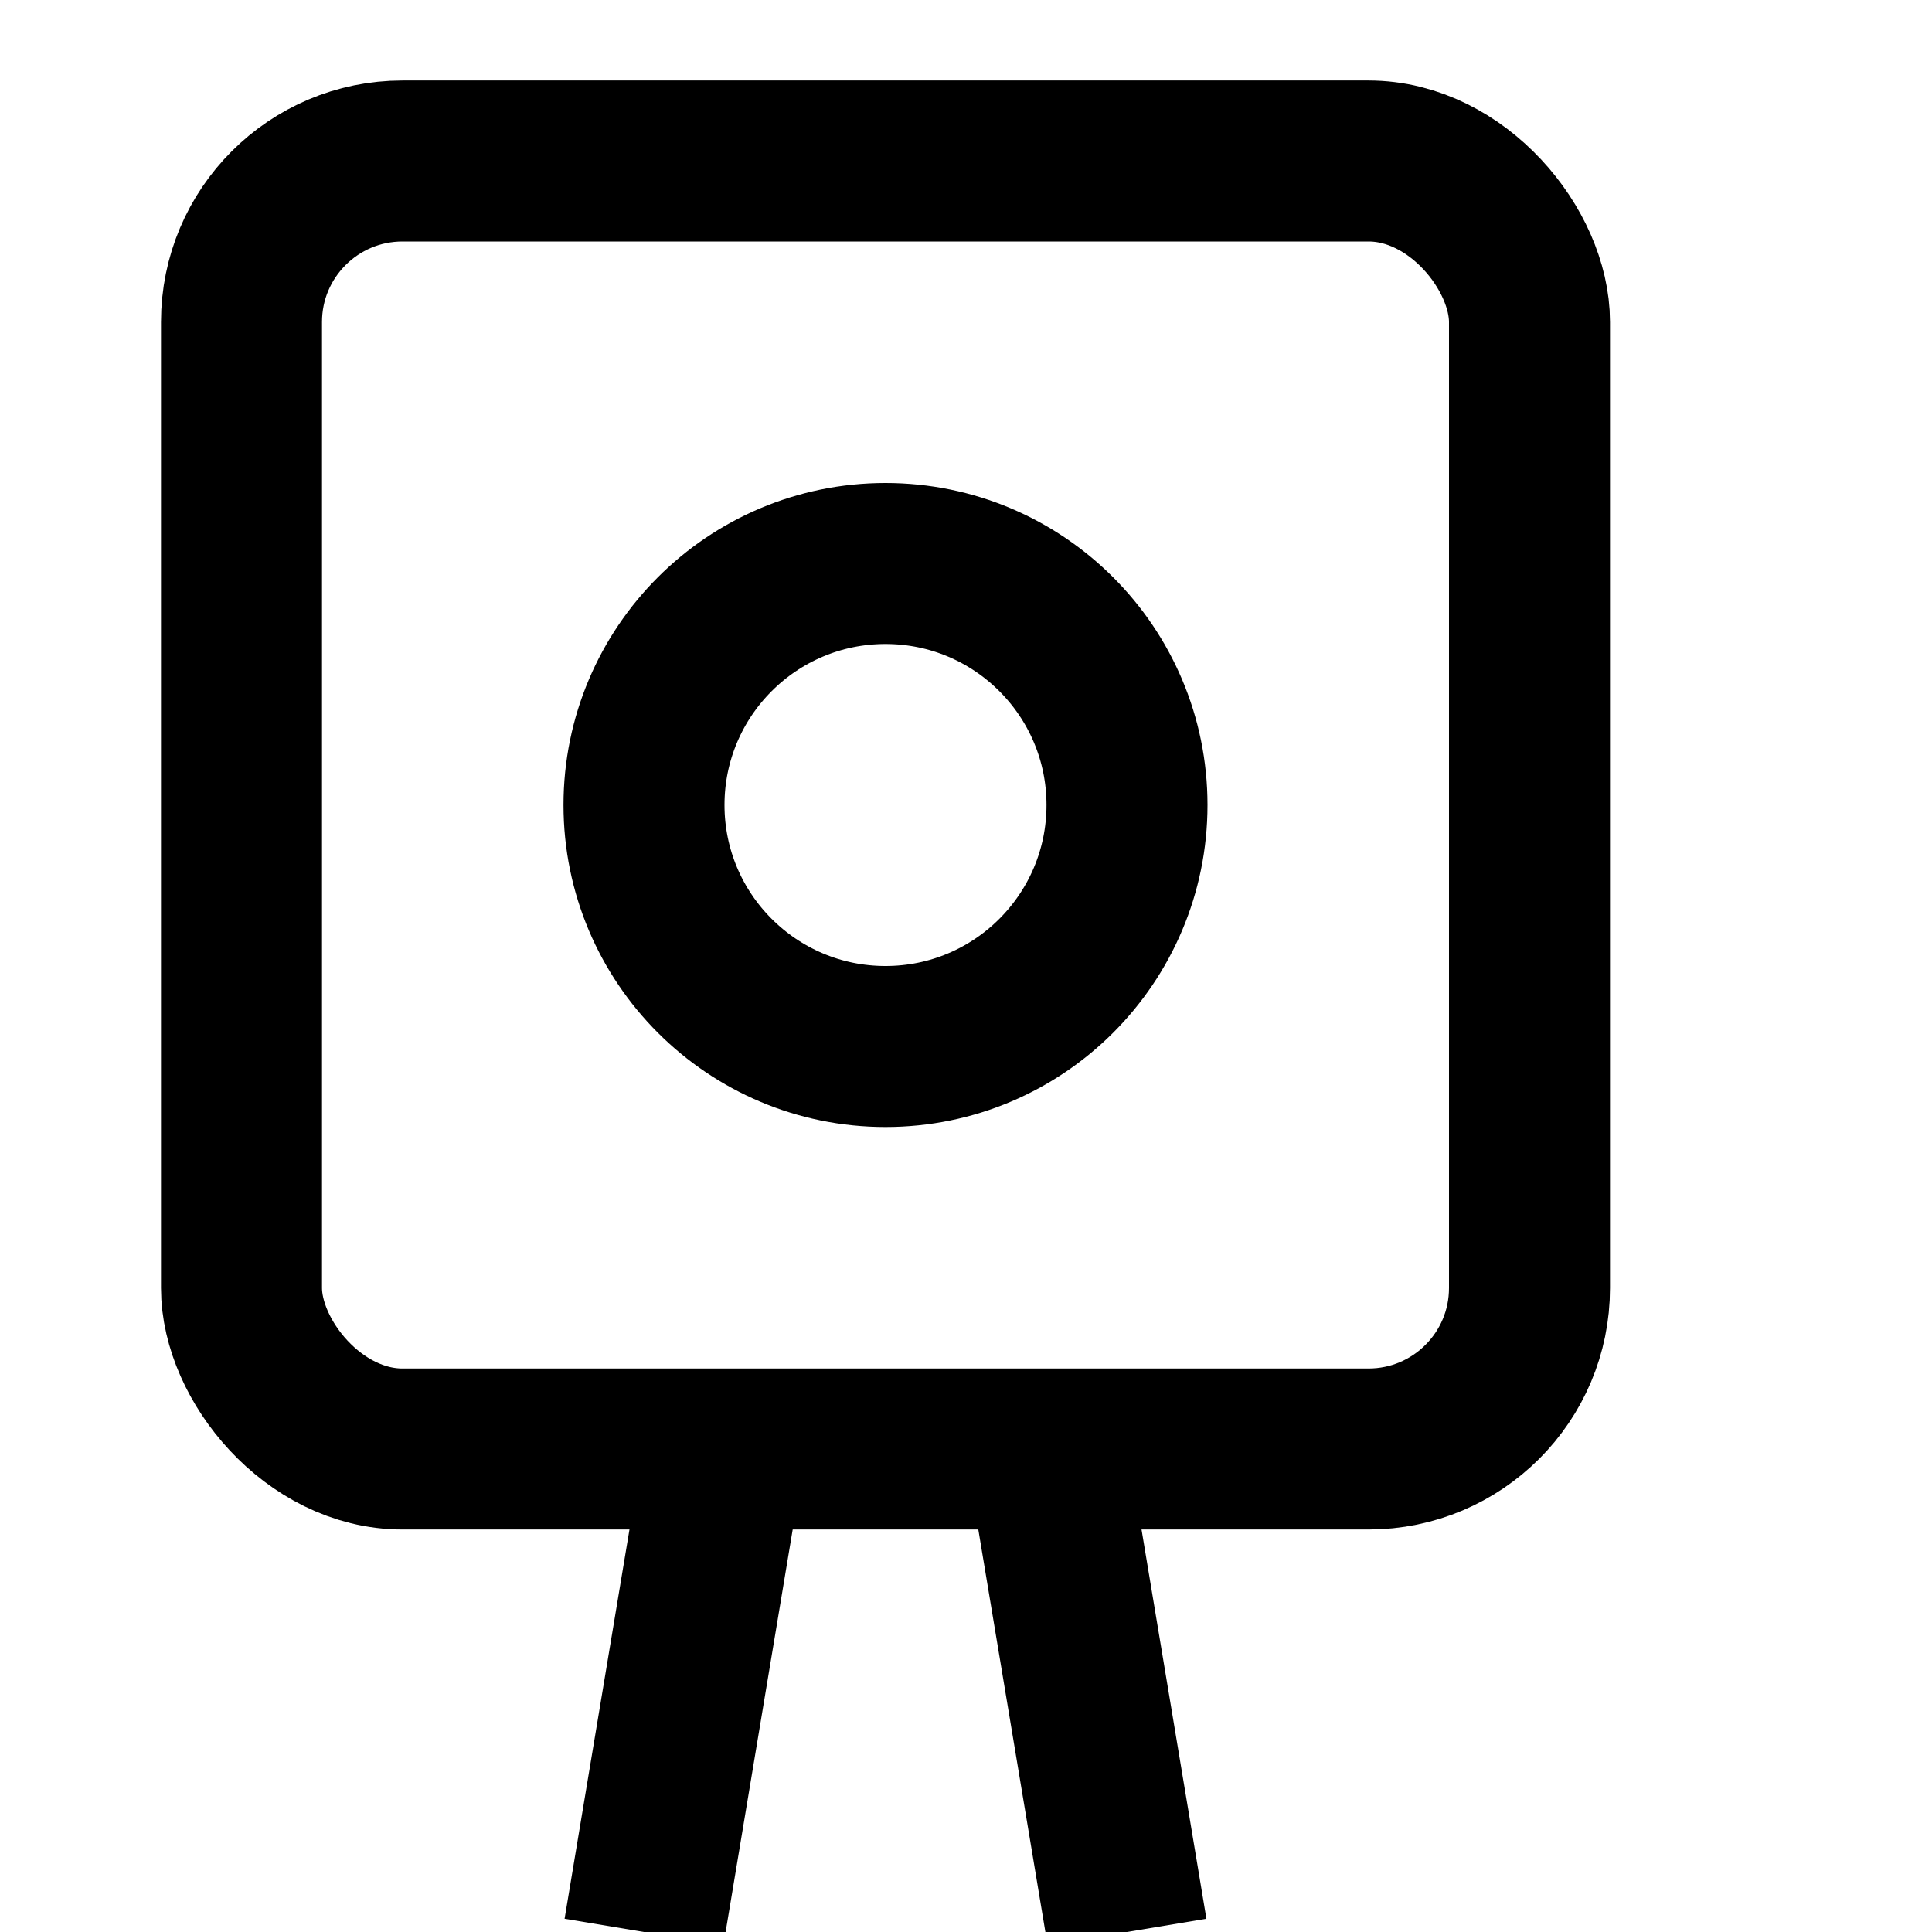 <svg viewBox="0 0 24 24" fill="none" stroke="black" stroke-width="2" role="img" xmlns="http://www.w3.org/2000/svg">
  <title>Studio Square</title>
  <rect rx="2" fill="none" width="16" height="16" y="2" x="3"></rect>
  <circle r="3" cx="11" cy="10"></circle>
  <path d="M9 18l-1 6 M13 18l1 6"></path>
  <style>
    @media (prefers-color-scheme: dark) {
      svg {
        stroke: white !important;
      }
    }
  </style>
</svg>